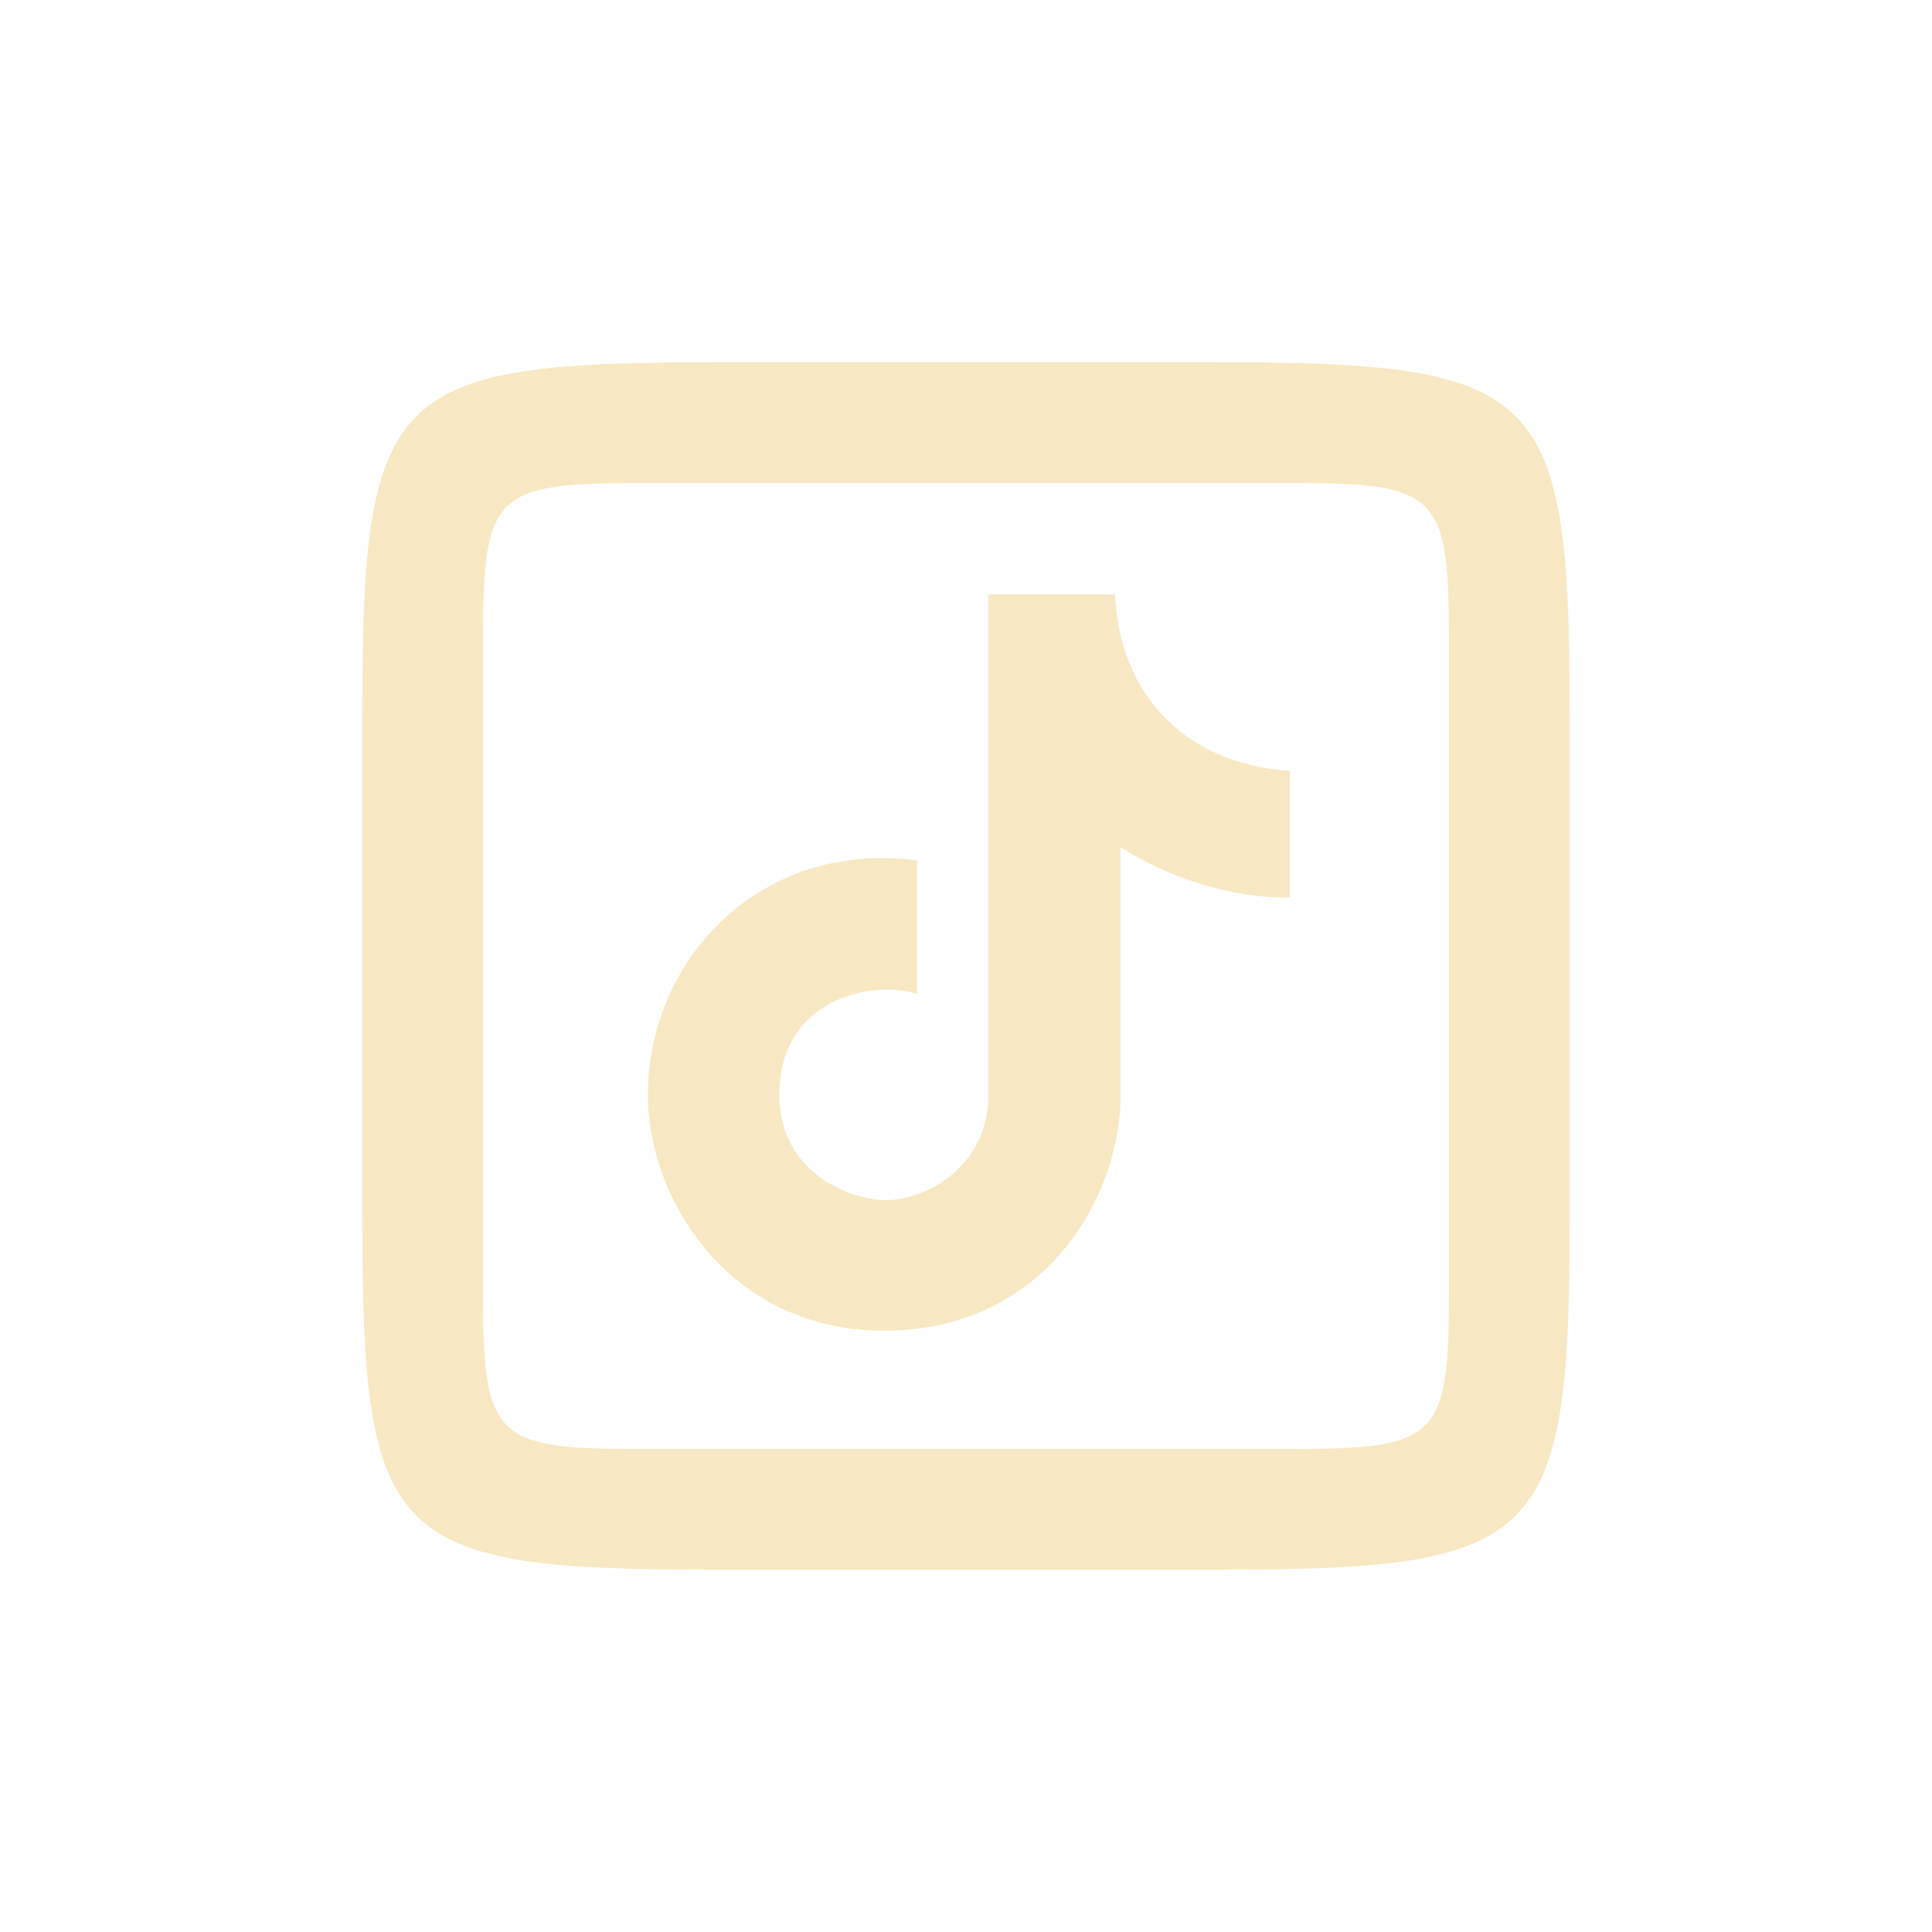 <svg xmlns="http://www.w3.org/2000/svg" xmlns:xlink="http://www.w3.org/1999/xlink" viewBox="0,0,256,256" width="48px" height="48px"><g fill="#f8e8c3" fill-rule="nonzero" stroke="none" stroke-width="1" stroke-linecap="butt" stroke-linejoin="miter" stroke-miterlimit="10" stroke-dasharray="" stroke-dashoffset="0" font-family="none" font-weight="none" font-size="none" text-anchor="none" style="mix-blend-mode: normal"><g transform="scale(4,4)"><path d="M23.773,12c-10.918,0 -11.773,0.854 -11.773,11.773v16.453c0,10.918 0.855,11.773 11.773,11.773h16.453c10.918,0 11.773,-0.854 11.773,-11.773v-16.453c0,-10.919 -0.854,-11.773 -11.773,-11.773zM21.168,16h21.664c4.793,0 5.168,0.375 5.168,5.168v21.664c0,4.793 -0.376,5.168 -5.168,5.168h-21.664c-4.793,0 -5.168,-0.376 -5.168,-5.168v-21.664c0,-4.793 0.375,-5.168 5.168,-5.168zM32.74,19.693v16.602c0,2.282 -1.984,3.461 -3.408,3.461c-1.073,0 -3.514,-0.841 -3.514,-3.488c0,-2.779 2.277,-3.488 3.539,-3.488c0.735,0 1.023,0.158 1.023,0.158v-4.43c0,0 -0.551,-0.082 -1.18,-0.082c-4.519,0 -7.736,3.658 -7.736,7.842c0,3.535 2.764,7.814 7.814,7.814c5.379,0 7.842,-4.486 7.842,-7.789v-8.234c0,0 2.397,1.678 5.611,1.678v-4.195c-3.687,-0.263 -5.658,-2.74 -5.795,-5.848z"></path></g></g></svg>